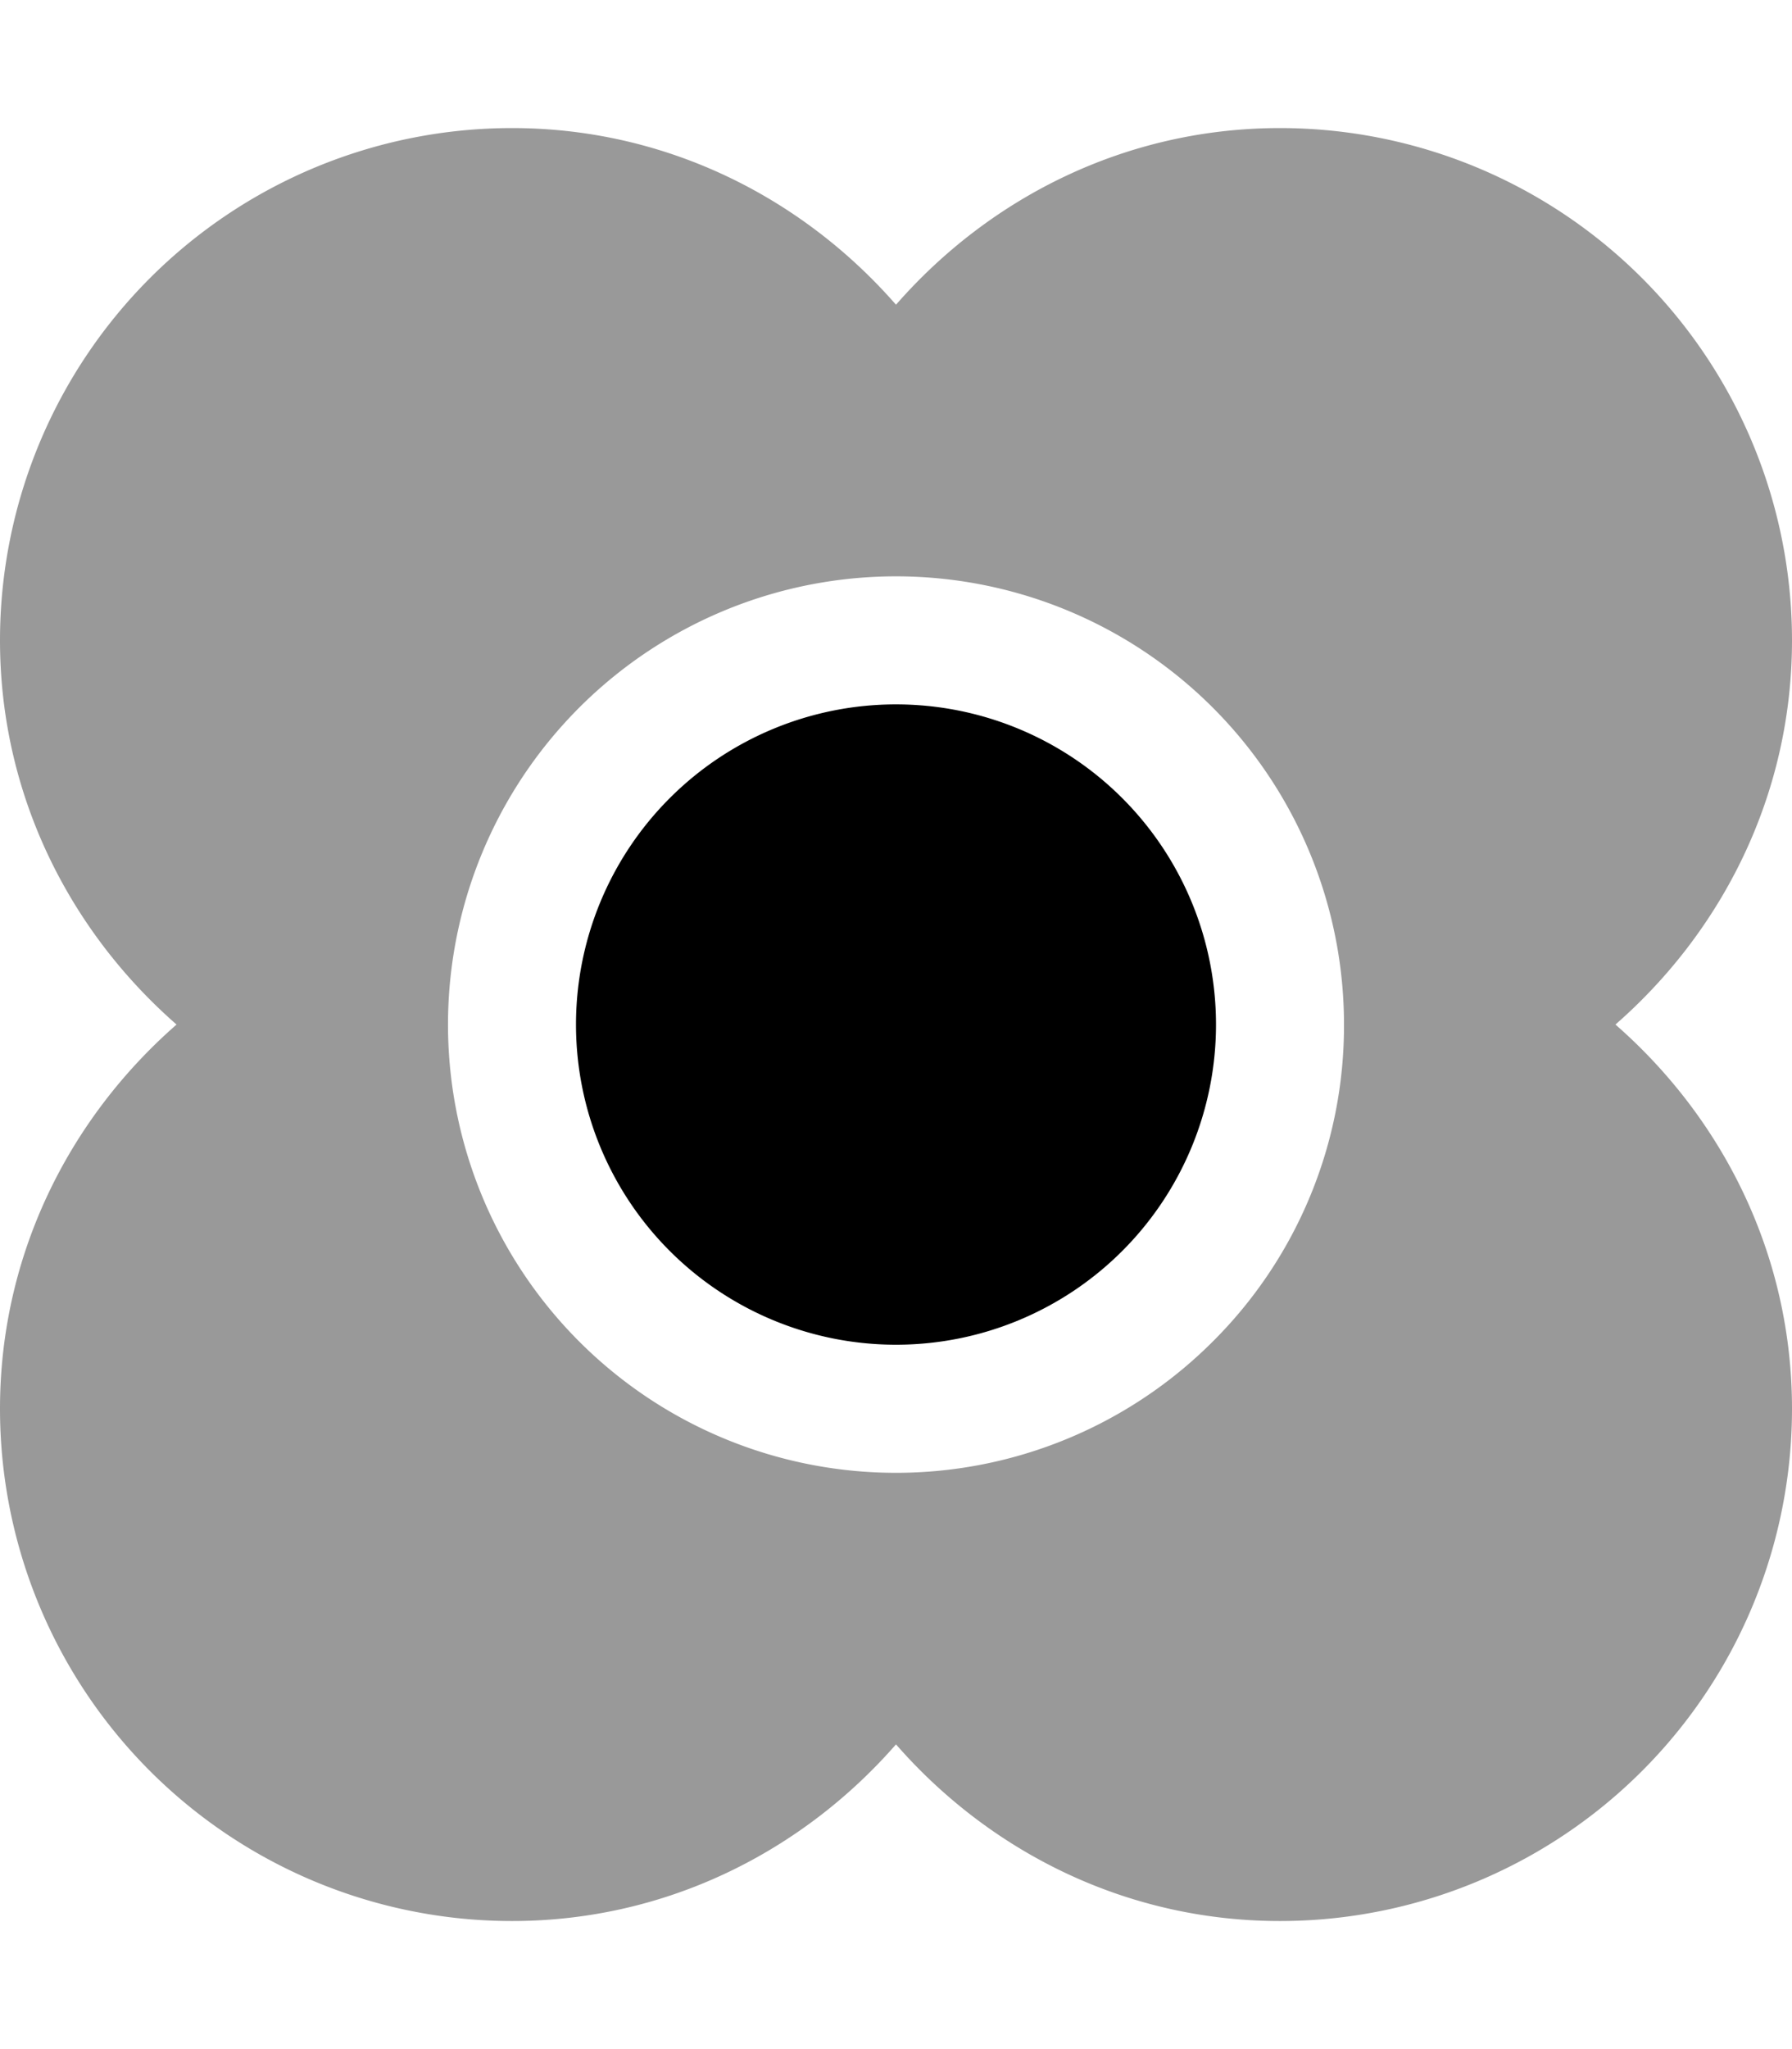 <svg xmlns="http://www.w3.org/2000/svg" viewBox="0 0 448 512"><defs><style>.fa-secondary{opacity:.4}</style></defs><path d="M403.86 256C430.7 232.54 448 198.45 448 160A128 128 0 0 0 320 32c-38.45 0-72.54 17.3-96 44.14C200.54 49.3 166.45 32 128 32A128 128 0 0 0 0 160c0 38.45 17.3 72.54 44.14 96C17.3 279.46 0 313.55 0 352a128 128 0 0 0 128 128c38.45 0 72.54-17.3 96-44.14C247.46 462.7 281.55 480 320 480a128 128 0 0 0 128-128c0-38.45-17.3-72.54-44.14-96zM303.2 335.2A112 112 0 1 1 336 256a111.29 111.29 0 0 1-32.8 79.2z" class="fa-secondary"/><path d="M304 256a80 80 0 1 1-80-80 80 80 0 0 1 80 80z" class="fa-primary"/></svg>